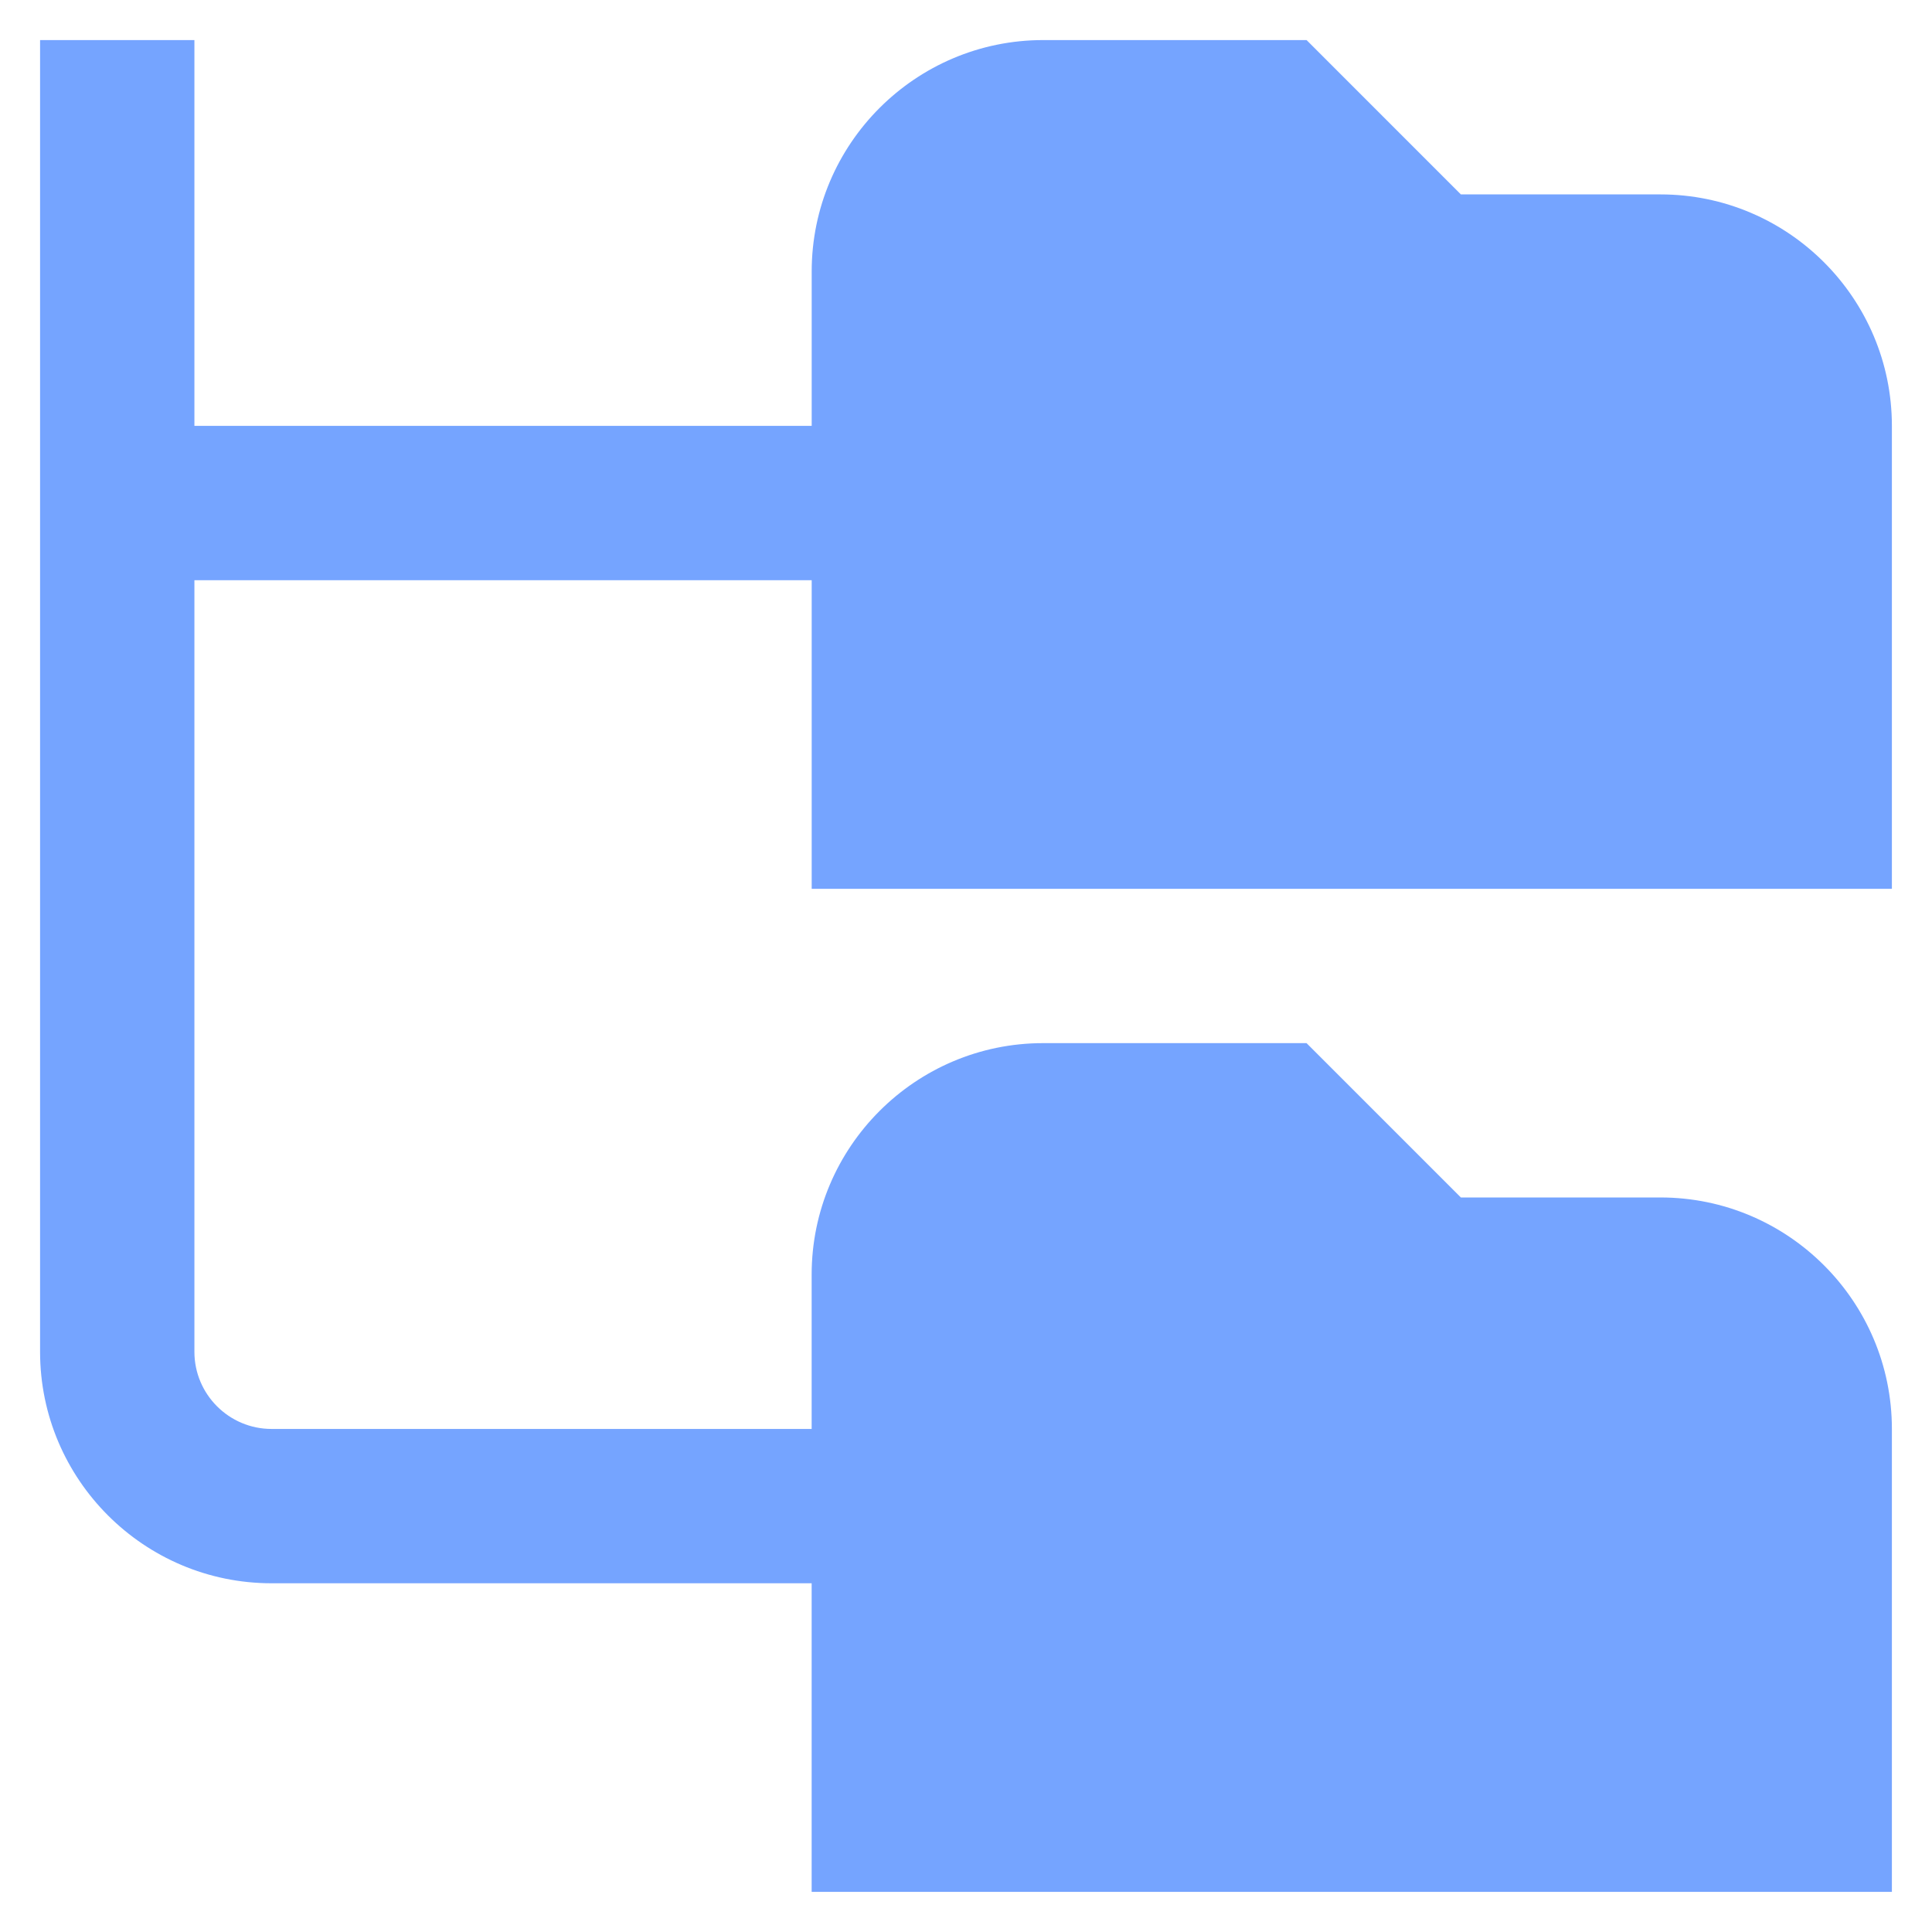<svg xmlns="http://www.w3.org/2000/svg" xmlns:xlink="http://www.w3.org/1999/xlink" width="800" zoomAndPan="magnify" viewBox="0 0 600 600" height="800" preserveAspectRatio="xMidYMid meet" version="1.2"><defs><clipPath id="a2e0ad5f77"><path d="M 12.445 12.445 L 587.695 12.445 L 587.695 587.695 L 12.445 587.695 Z M 12.445 12.445 "/></clipPath></defs><g id="8e26d4576d"><g clip-rule="nonzero" clip-path="url(#a2e0ad5f77)"><path style=" stroke:none;fill-rule:nonzero;fill:#75a4ff;fill-opacity:1;" d="M 587.543 276.035 L 587.543 132.262 C 587.543 92.621 555.297 60.375 515.656 60.375 L 453.688 60.375 L 405.77 12.445 L 323.965 12.445 C 284.324 12.445 252.078 44.695 252.078 84.332 L 252.078 132.262 L 60.375 132.262 L 60.375 12.445 L 12.445 12.445 L 12.445 419.809 C 12.445 459.449 44.695 491.699 84.332 491.699 L 252.066 491.699 L 252.066 587.543 L 587.543 587.543 L 587.543 443.77 C 587.543 404.129 555.297 371.883 515.656 371.883 L 453.688 371.883 L 405.758 323.953 L 323.953 323.953 C 284.312 323.953 252.066 356.203 252.066 395.84 L 252.066 443.77 L 84.332 443.77 C 71.137 443.77 60.375 433.031 60.375 419.809 L 60.375 180.191 L 252.078 180.191 L 252.078 276.035 L 587.555 276.035 Z M 587.543 276.035 "/></g></g></svg>